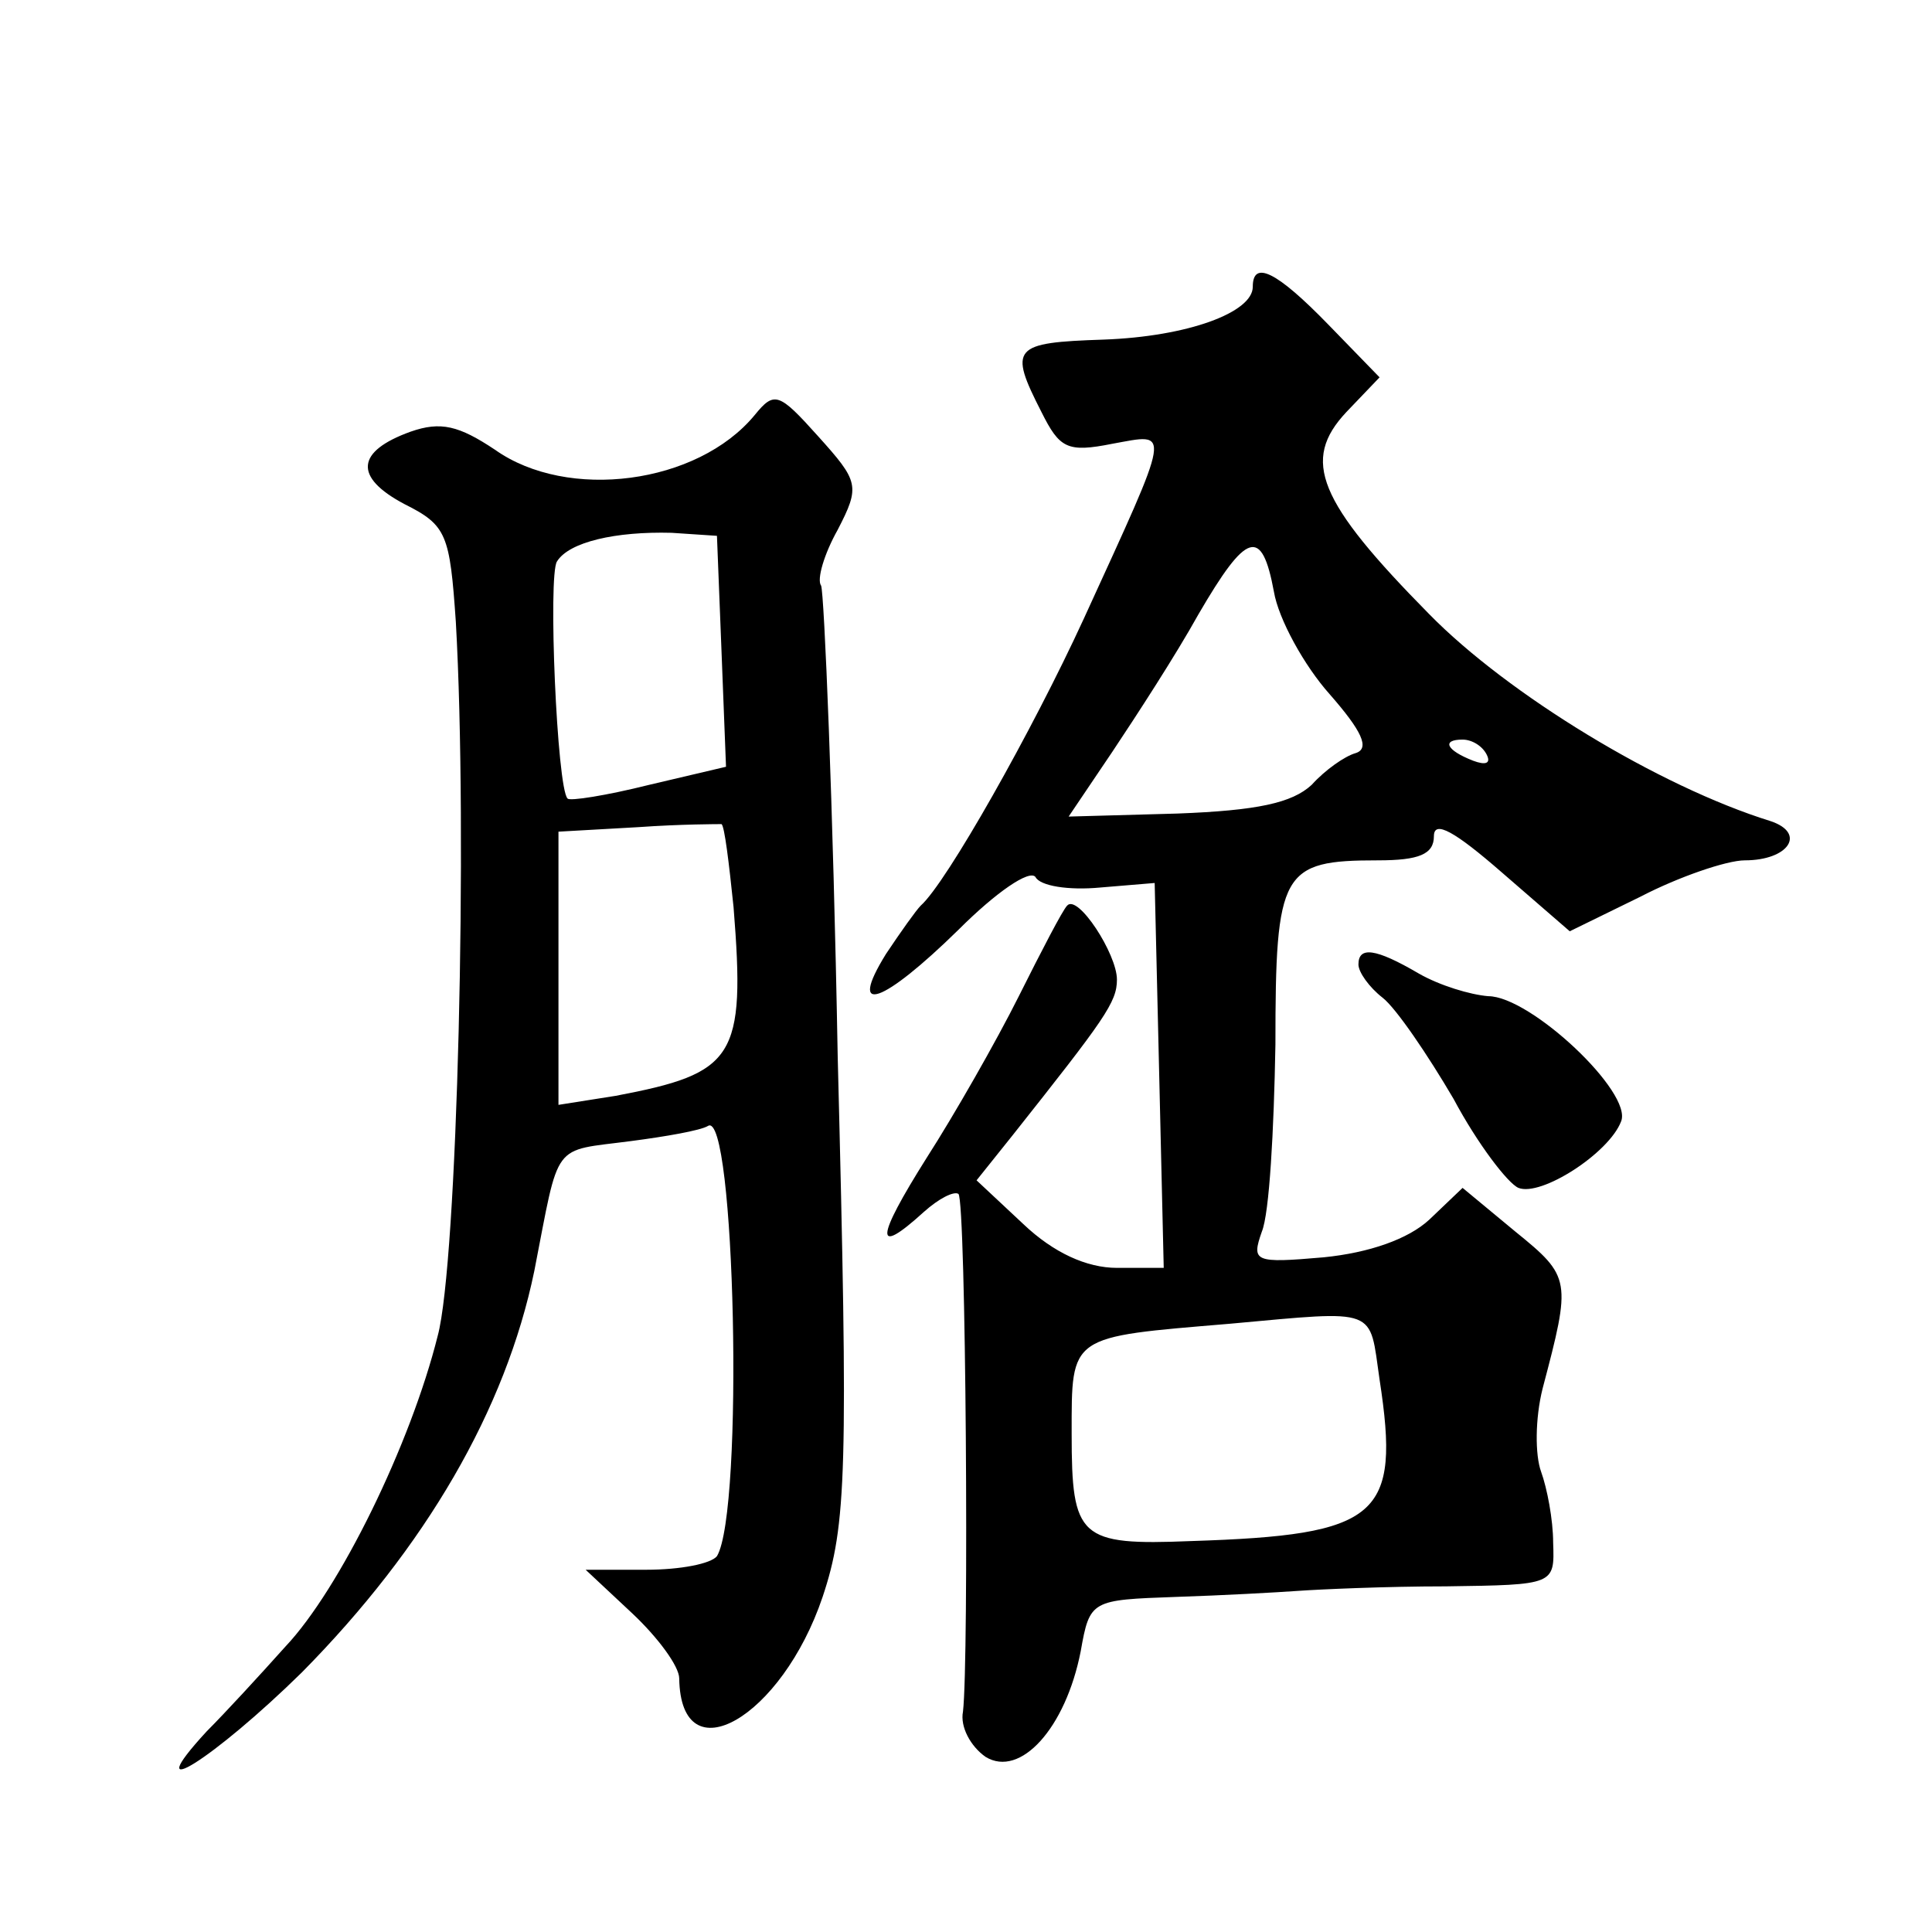 <?xml version="1.0" standalone="no"?>
<!DOCTYPE svg PUBLIC "-//W3C//DTD SVG 20010904//EN"
 "http://www.w3.org/TR/2001/REC-SVG-20010904/DTD/svg10.dtd">
<svg version="1.0" xmlns="http://www.w3.org/2000/svg"
 width="128pt" height="128pt" viewBox="0 0 128 128"
 preserveAspectRatio="xMidYMid meet">
<g transform="translate(0,128) scale(0.1,-0.1)"
fill="#0" stroke="none">
<path d="M830 1090 c0 -17 -43 -33 -99 -35 -60 -2 -63 -5 -41 -48 12 -24 17 -27
47 -21 39 7 40 13 -19 -116 -34 -74 -91 -175 -108 -190 -3 -3 -13 -17 -23 -32 -26
-42 -2 -33 48 16 25 25 47 40 51 35 3 -6 22 -9 43 -7 l36 3 3 -127 3 -128 -31 0
c-20 0 -42 10 -62 29 l-31 29 24 30 c61 77 69 88 69 103 0 17 -26 57 -33 49 -3
-3 -17 -30 -32 -60 -15 -30 -43 -79 -61 -107 -34 -54 -35 -66 -2 -36 10 9 20 14
23 12 5 -5 7 -309 3 -343 -2 -10 5 -23 15 -30 23 -14 53 19 63 70 6 34 7 34 63
36 31 1 67 3 81 4 14 1 58 3 98 3 72 1 72 1 71 29 0 15 -4 36 -8 47 -4 11 -4 35
1 55 19 72 19 74 -18 104 l-35 29 -22 -21 c-14 -13 -40 -22 -70 -25 -46 -4 -48
-3 -41 17 5 12 8 67 9 124 0 115 4 122 68 122 27 0 37 4 37 16 0 11 14 3 45 -24
l45 -39 47 23 c25 13 57 24 69 24 29 0 41 18 17 26 -74 23 -174 84 -226 137 -74
75 -85 102 -55 134 l22 23 -34 35 c-34 35 -50 43 -50 25z m14 -202 c3 -18 20 -49
37 -68 21 -24 27 -36 17 -39 -7 -2 -20 -11 -29 -21 -13 -12 -36 -17 -89 -19 l-72
-2 29 43 c16 24 42 64 57 91 32 55 42 58 50 15z m141 -108 c3 -6 -1 -7 -9 -4 -18
7 -21 14 -7 14 6 0 13 -4 16 -10z m-71 -414 c14 -91 0 -103 -125 -107 -74 -3 -79
2 -79 71 0 66 -2 64 105 73 99 9 92 11 99 -37z M500 1005 c-38 -46 -124 -57 -172
-23 -24 16 -36 19 -56 12 -36 -13 -38 -30 -4 -48 28 -14 30 -20 34 -78 8 -140 1
-425 -12 -473 -18 -72 -65 -168 -101 -206 -17 -19 -40 -44 -52 -56 -47 -51 5 -18
63 39 82 83 135 174 154 266 17 87 11 79 64 86 23 3 46 7 51 10 18 12 24 -255 6
-285 -4 -5 -24 -9 -47 -9 l-40 0 31 -29 c17 -16 31 -35 31 -43 1 -65 68 -26 95
54 16 48 17 83 10 358 -3 167 -9 308 -11 312 -3 4 2 21 11 37 15 29 14 32 -13 62
-26 29 -29 30 -42 14z m-22 -156 l3 -77 -51 -12 c-28 -7 -53 -11 -54 -9 -7 7 -13
148 -7 157 8 13 39 20 76 19 l30 -2 3 -76z m8 -170 c8 -100 1 -110 -78 -125 l-38
-6 0 90 0 91 53 3 c28 2 53 2 55 2 2 -1 5 -26 8 -55z M900 641 c0 -5 7 -15 16 -22
9 -7 30 -38 47 -67 16 -30 36 -56 43 -59 15 -6 60 23 68 44 8 19 -60 83 -88 83
-12 1 -32 7 -46 15 -29 17 -40 18 -40 6z"/>
</g>
</svg>

